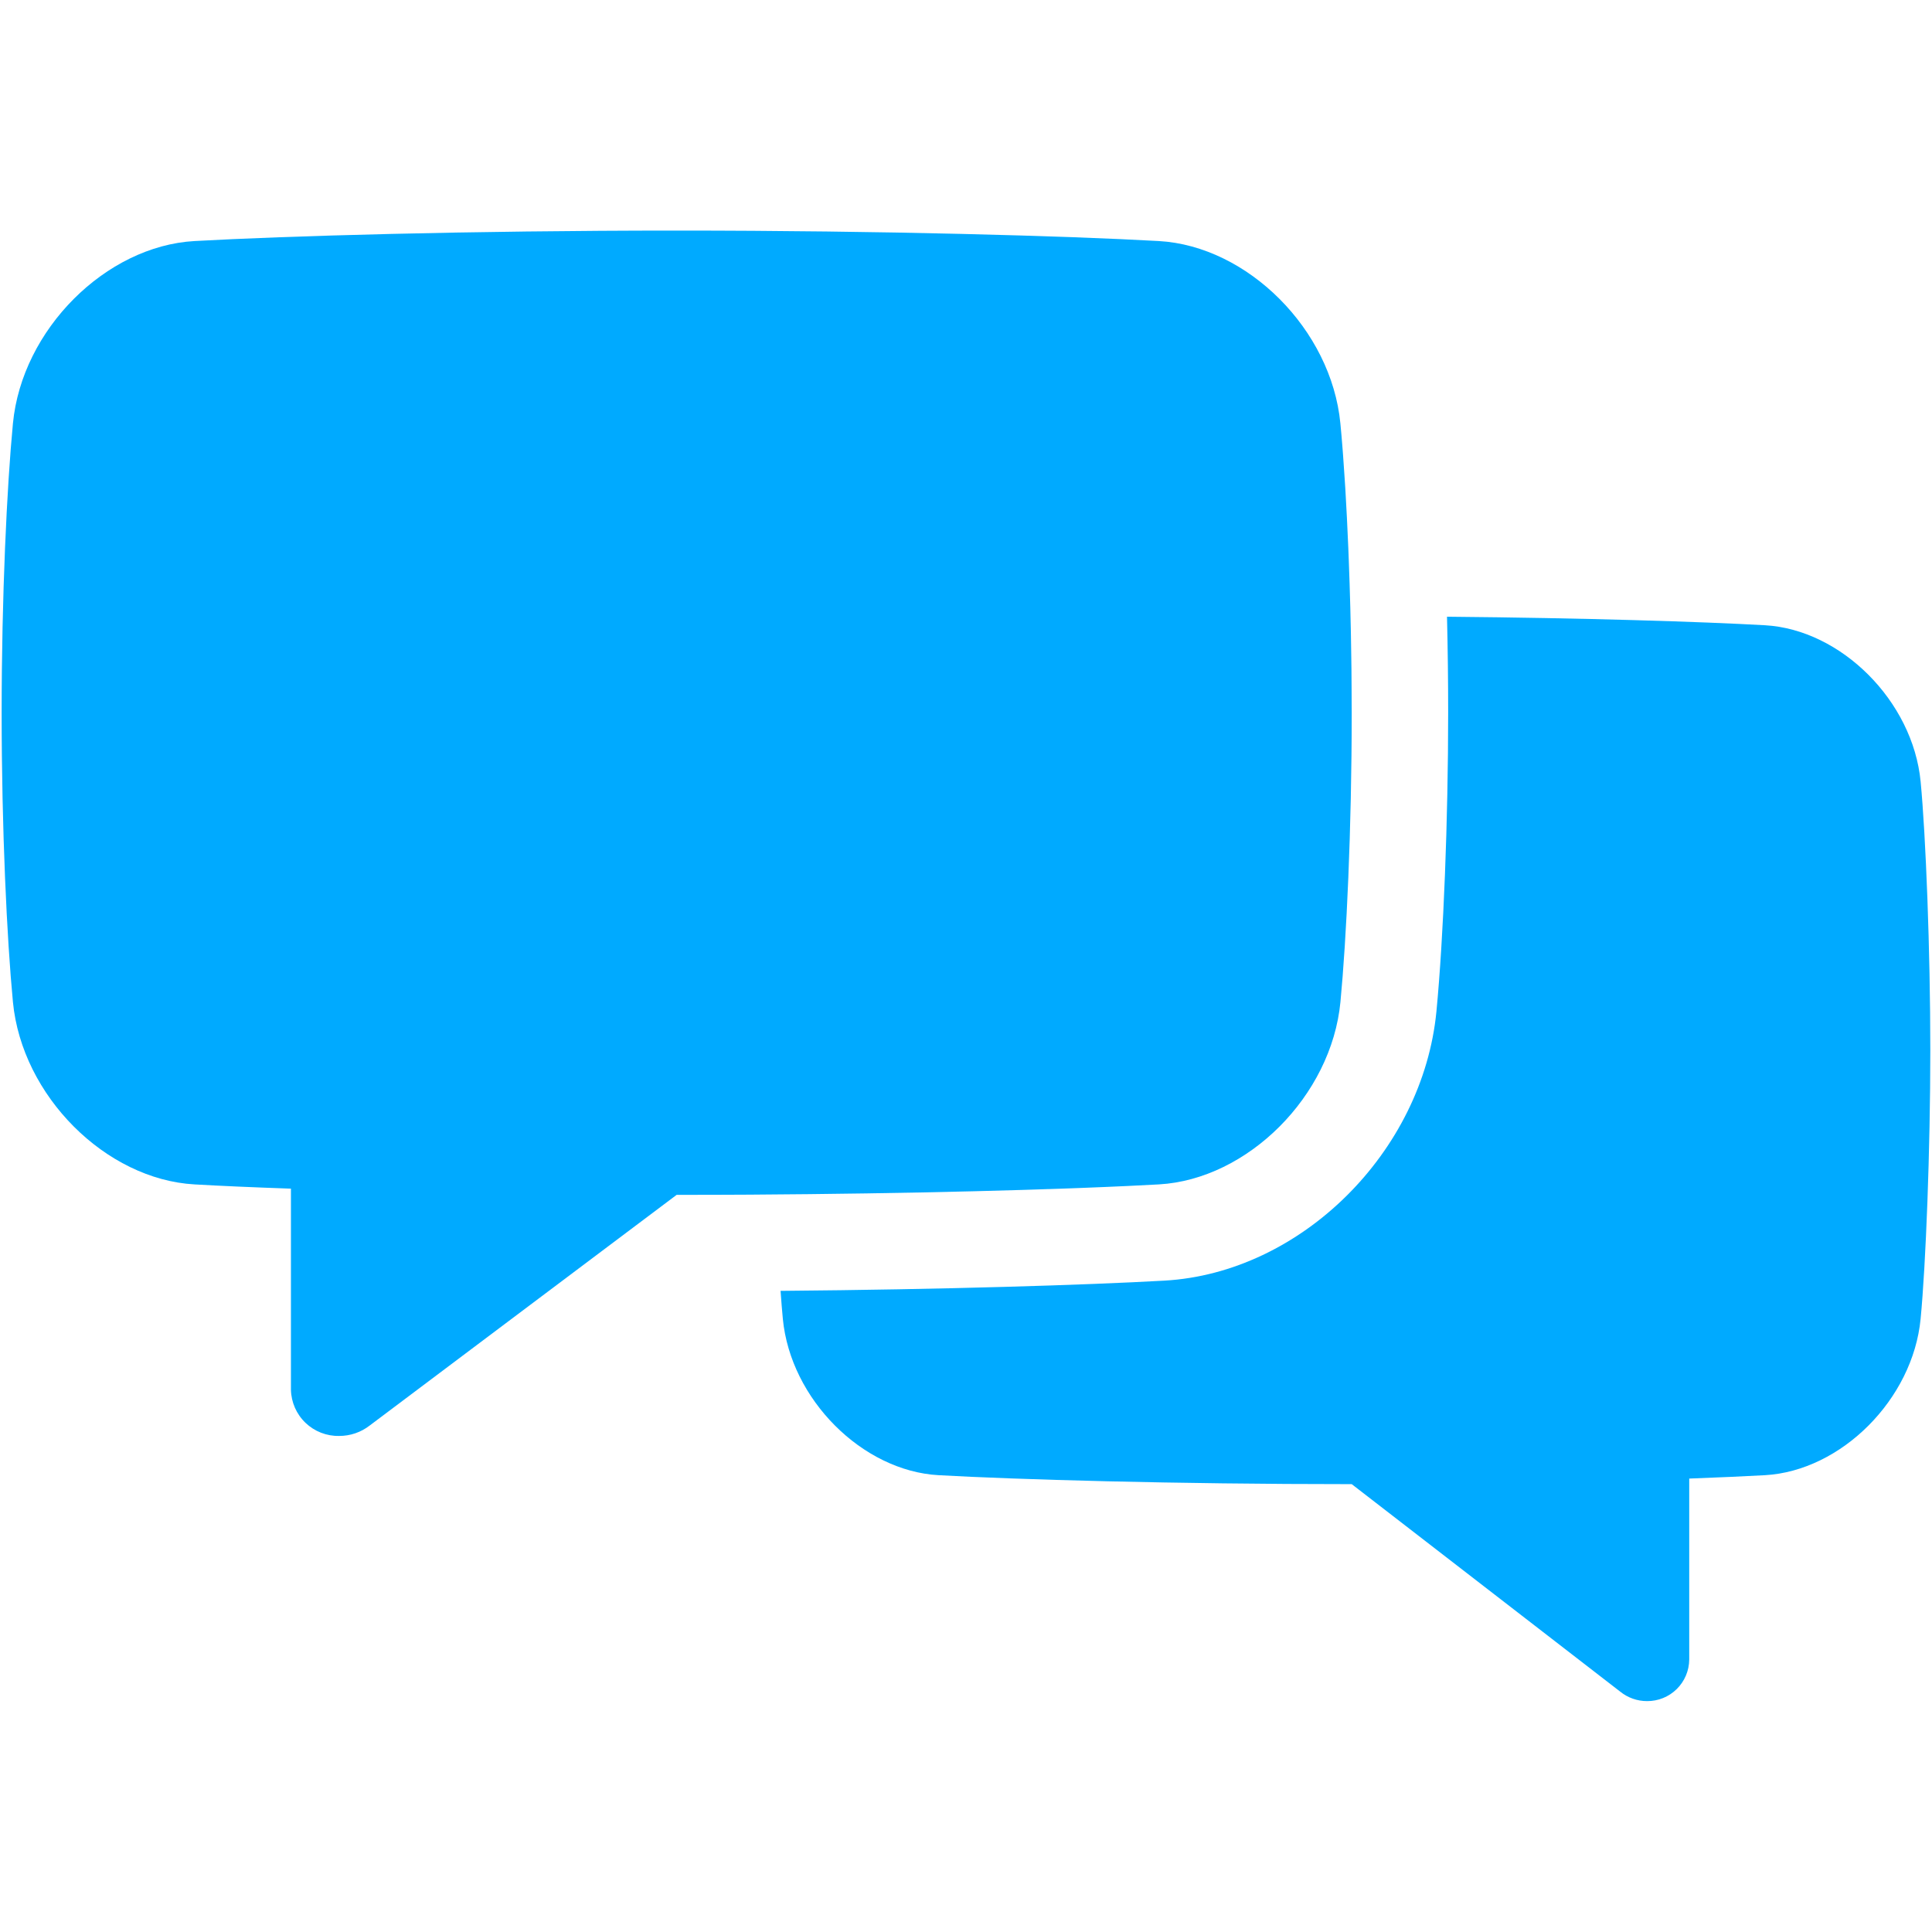 <svg width="62" height="62" viewBox="0 0 360 275" fill="none" xmlns="http://www.w3.org/2000/svg" preserveAspectRatio="xMidYMid meet">
  <g clip-path="url(#clip0_111_2034)">
    <path d="M359.685 153.193C359.685 171.777 358.849 193.209 357.878 203.244C356.44 218.248 343.063 231.58 328.877 232.38C325.113 232.587 320.342 232.802 314.763 233.009V266.734C314.746 268.803 313.909 270.781 312.435 272.233C310.961 273.685 308.971 274.492 306.902 274.477C305.08 274.48 303.313 273.855 301.897 272.708L251.874 234.049C218.668 234.049 189.336 233.187 174.871 232.379C160.686 231.579 147.308 218.246 145.87 203.243C145.727 201.743 145.583 199.99 145.448 198.033C175.931 197.775 202.398 196.945 216.944 196.128C242.387 194.708 265.135 172.185 267.662 145.926C268.982 132.117 269.844 110.276 269.844 90.304C269.844 84.419 269.773 78.373 269.629 72.416C295.31 72.65 317.056 73.341 328.88 74.006C343.065 74.806 356.443 88.139 357.881 103.142C358.846 113.179 359.685 134.606 359.685 153.193Z" fill="#00AAFF"/>
    <path d="M251.872 90.305C251.872 111.986 250.893 132.494 249.77 144.21C248.092 161.711 232.477 177.262 215.936 178.196C214.167 178.295 212.208 178.395 210.079 178.493C208.722 178.556 207.294 178.622 205.802 178.681C204.356 178.744 202.855 178.799 201.293 178.862C200.655 178.88 200.016 178.906 199.357 178.933C198.697 178.96 198.037 178.978 197.354 179.005C196.709 179.023 196.063 179.041 195.418 179.068H195.289C194.597 179.095 193.887 179.113 193.178 179.139C193.08 179.148 192.989 179.148 192.9 179.148L190.304 179.23C178.894 179.572 165.408 179.858 150.728 180.012L144.534 180.065C141.352 180.101 138.118 180.119 134.848 180.128C133.501 180.137 132.138 180.137 130.77 180.137C129.221 180.146 127.652 180.146 126.08 180.146L68.91 223.108C67.279 224.383 65.267 225.073 63.196 225.067C60.864 225.115 58.608 224.236 56.923 222.622C55.239 221.009 54.264 218.792 54.212 216.46V178.988C47.052 178.737 40.969 178.472 36.244 178.197C19.704 177.263 4.09 161.712 2.41 144.211C1.287 132.496 0.307 111.994 0.307 90.307C0.307 68.619 1.287 48.117 2.41 36.401C4.087 18.9 19.703 3.349 36.244 2.415C53.116 1.471 87.349 0.465 126.085 0.465C164.822 0.465 199.053 1.471 215.926 2.415C232.465 3.349 248.08 18.9 249.76 36.401C249.904 37.866 250.039 39.465 250.174 41.19C250.2 41.577 250.227 41.972 250.263 42.367C250.363 43.751 250.47 45.197 250.56 46.715C250.605 47.36 250.641 48.018 250.689 48.683C250.886 52.06 251.076 55.727 251.237 59.617C251.265 60.317 251.292 61.018 251.319 61.737C251.543 67.544 251.714 73.784 251.795 80.253C251.804 80.882 251.813 81.51 251.822 82.149C251.83 83.326 251.848 84.52 251.848 85.715C251.857 86.479 251.857 87.243 251.857 88.007C251.857 88.771 251.872 89.532 251.872 90.305Z" fill="#00AAFF"/>
  </g>
  <defs>
    <clipPath id="clip0_111_2034">
      <rect width="360" height="275" rx="8" fill="white"/>
    </clipPath>
  </defs>
</svg>